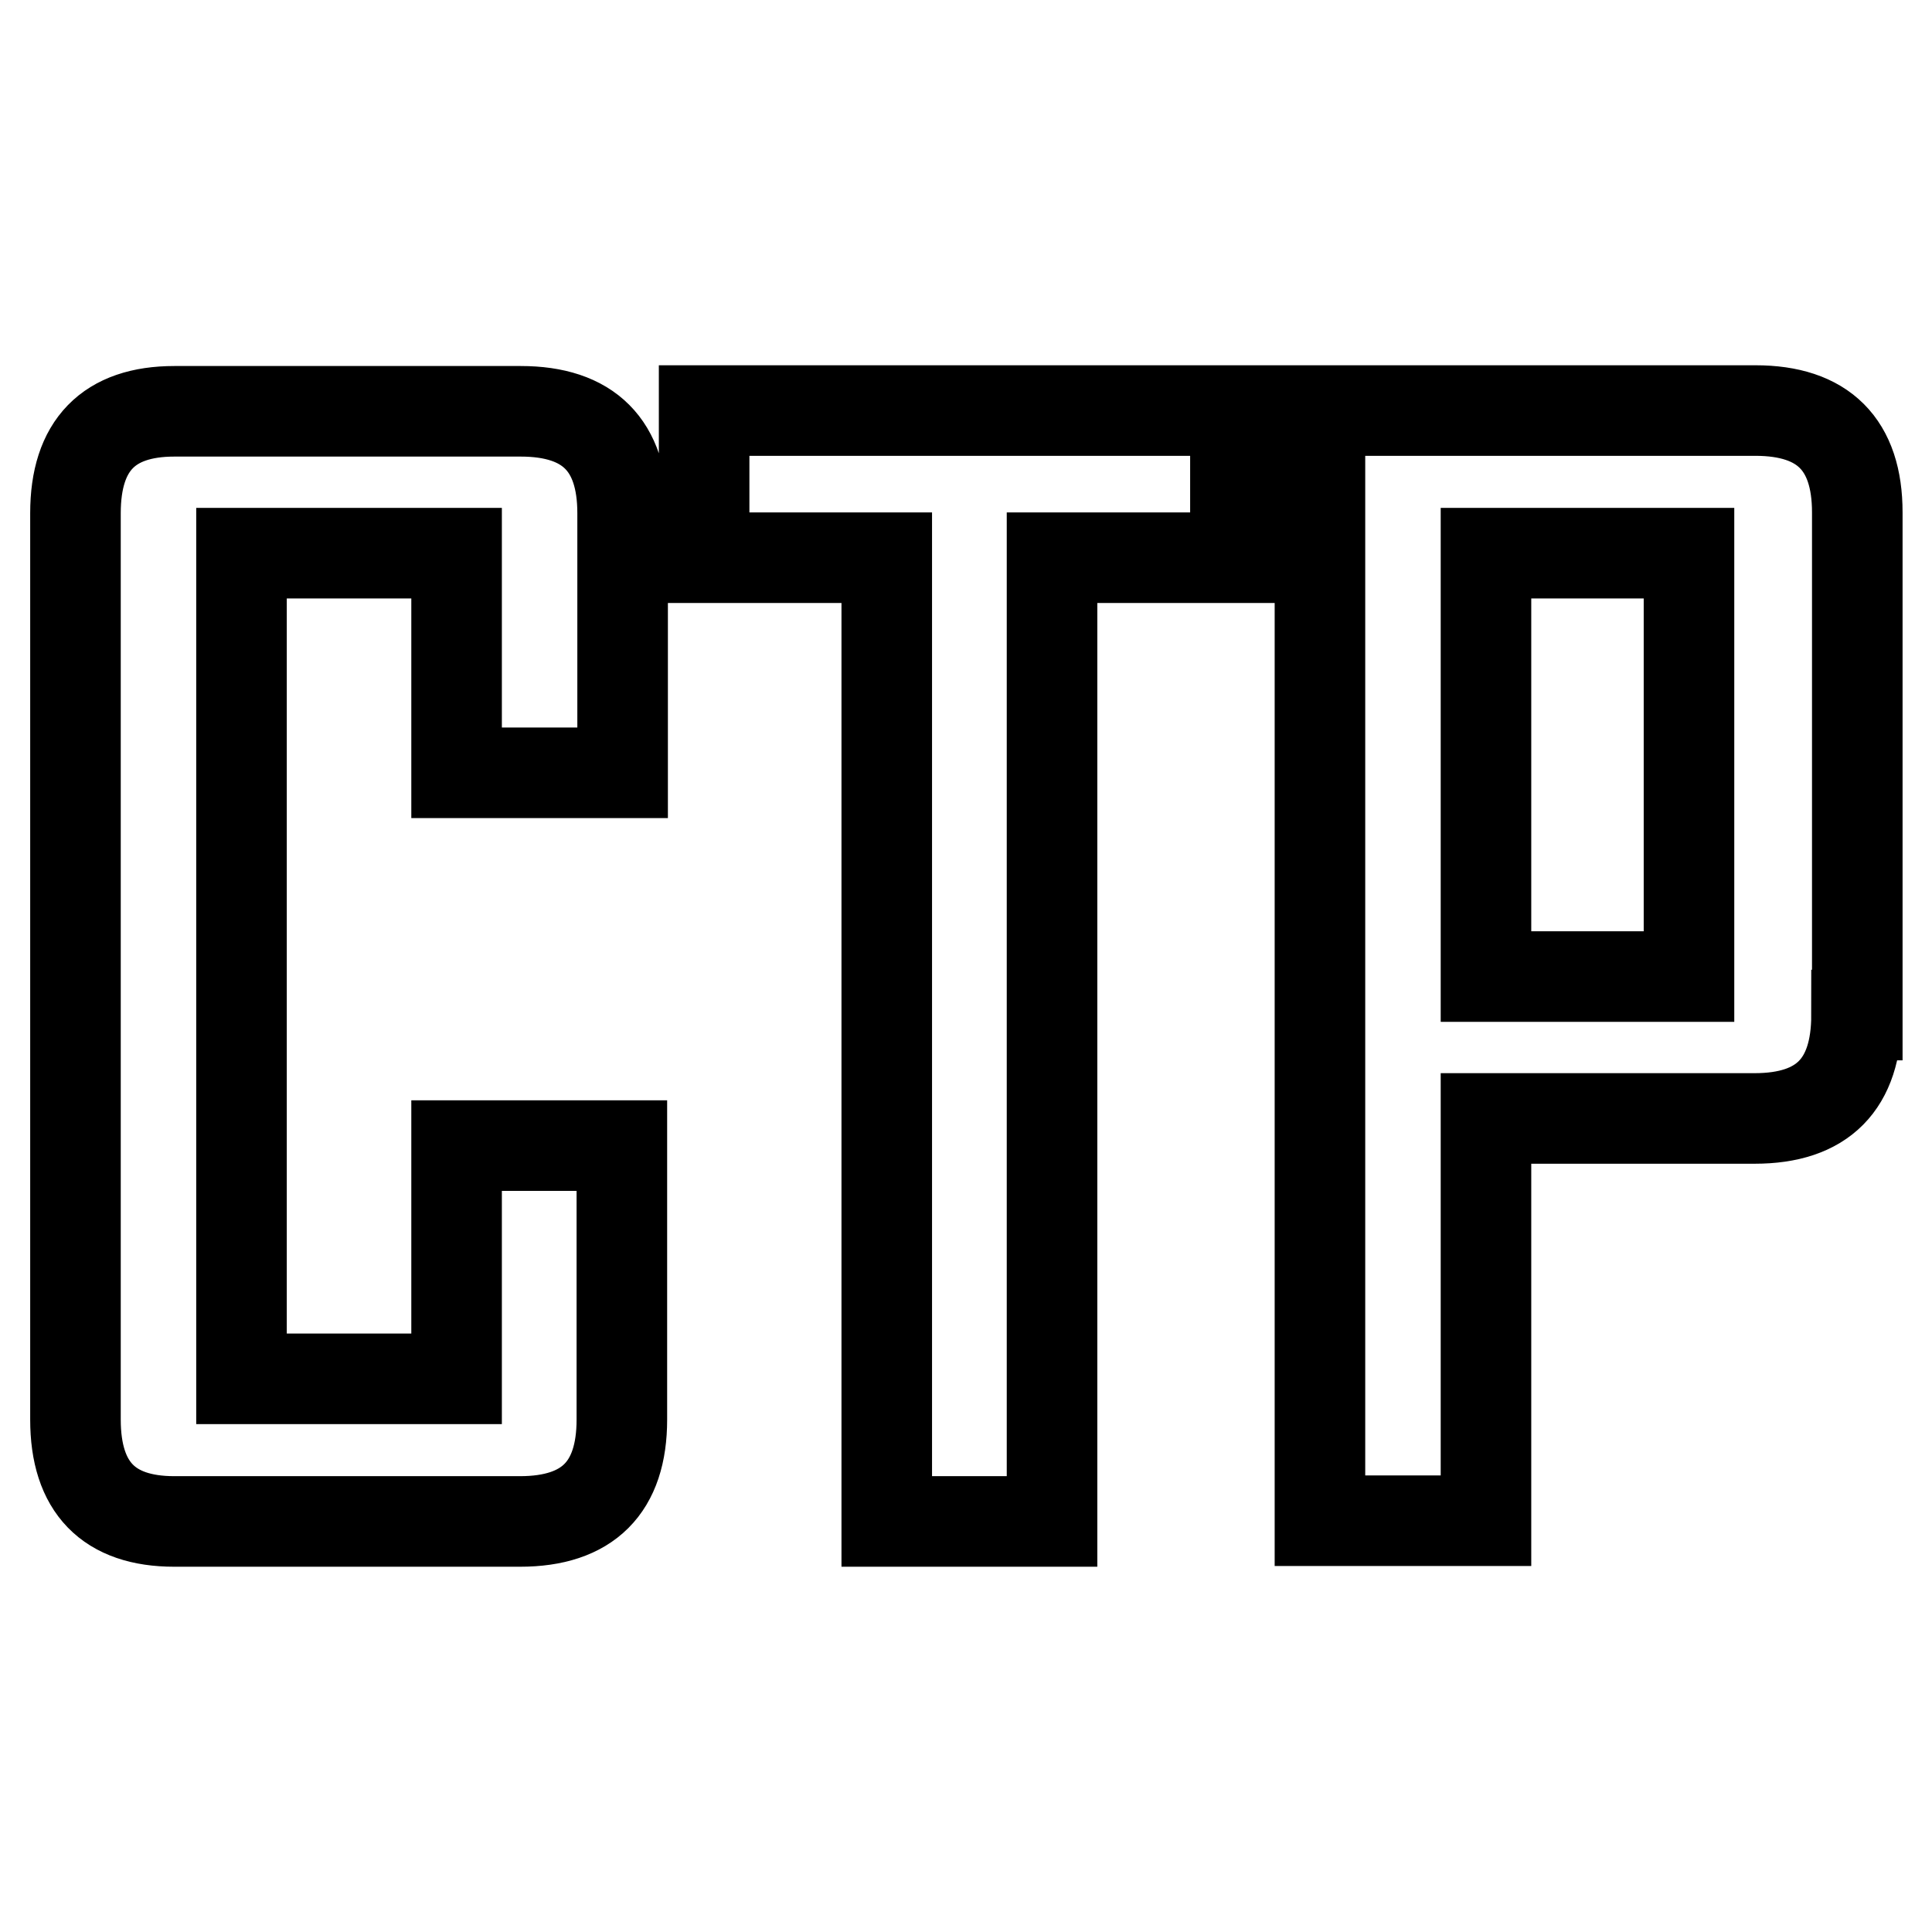 <?xml version="1.0" encoding="utf-8"?>
<!-- Svg Vector Icons : http://www.onlinewebfonts.com/icon -->
<!DOCTYPE svg PUBLIC "-//W3C//DTD SVG 1.1//EN" "http://www.w3.org/Graphics/SVG/1.1/DTD/svg11.dtd">
<svg version="1.1" xmlns="http://www.w3.org/2000/svg" xmlns:xlink="http://www.w3.org/1999/xlink" x="0px" y="0px" viewBox="0 0 256 256" enable-background="new 0 0 256 256" xml:space="preserve">
<g> <path stroke-width="12" fill-opacity="0" stroke="#000000"  d="M82.4,188.1c0,9-4.5,13.5-13.5,13.5H23.1c-8.7,0-13.1-4.5-13.1-13.5V68c0-9,4.4-13.5,13.1-13.5H69 c9,0,13.5,4.5,13.5,13.5v34.4H60.5V73.3H32v109.4h28.5v-30.9h21.9V188.1z M163.7,73.9h-24.3v127.7h-21.9V73.9H93.3V54.4h70.4V73.9z  M246,134.5c0,9.2-4.5,13.7-13.5,13.7h-35.6v53.3h-22V54.4h57.7c9,0,13.5,4.5,13.5,13.5V134.5z M223.8,129.4V73.3h-26.9v56.1H223.8 z"/></g>
</svg>